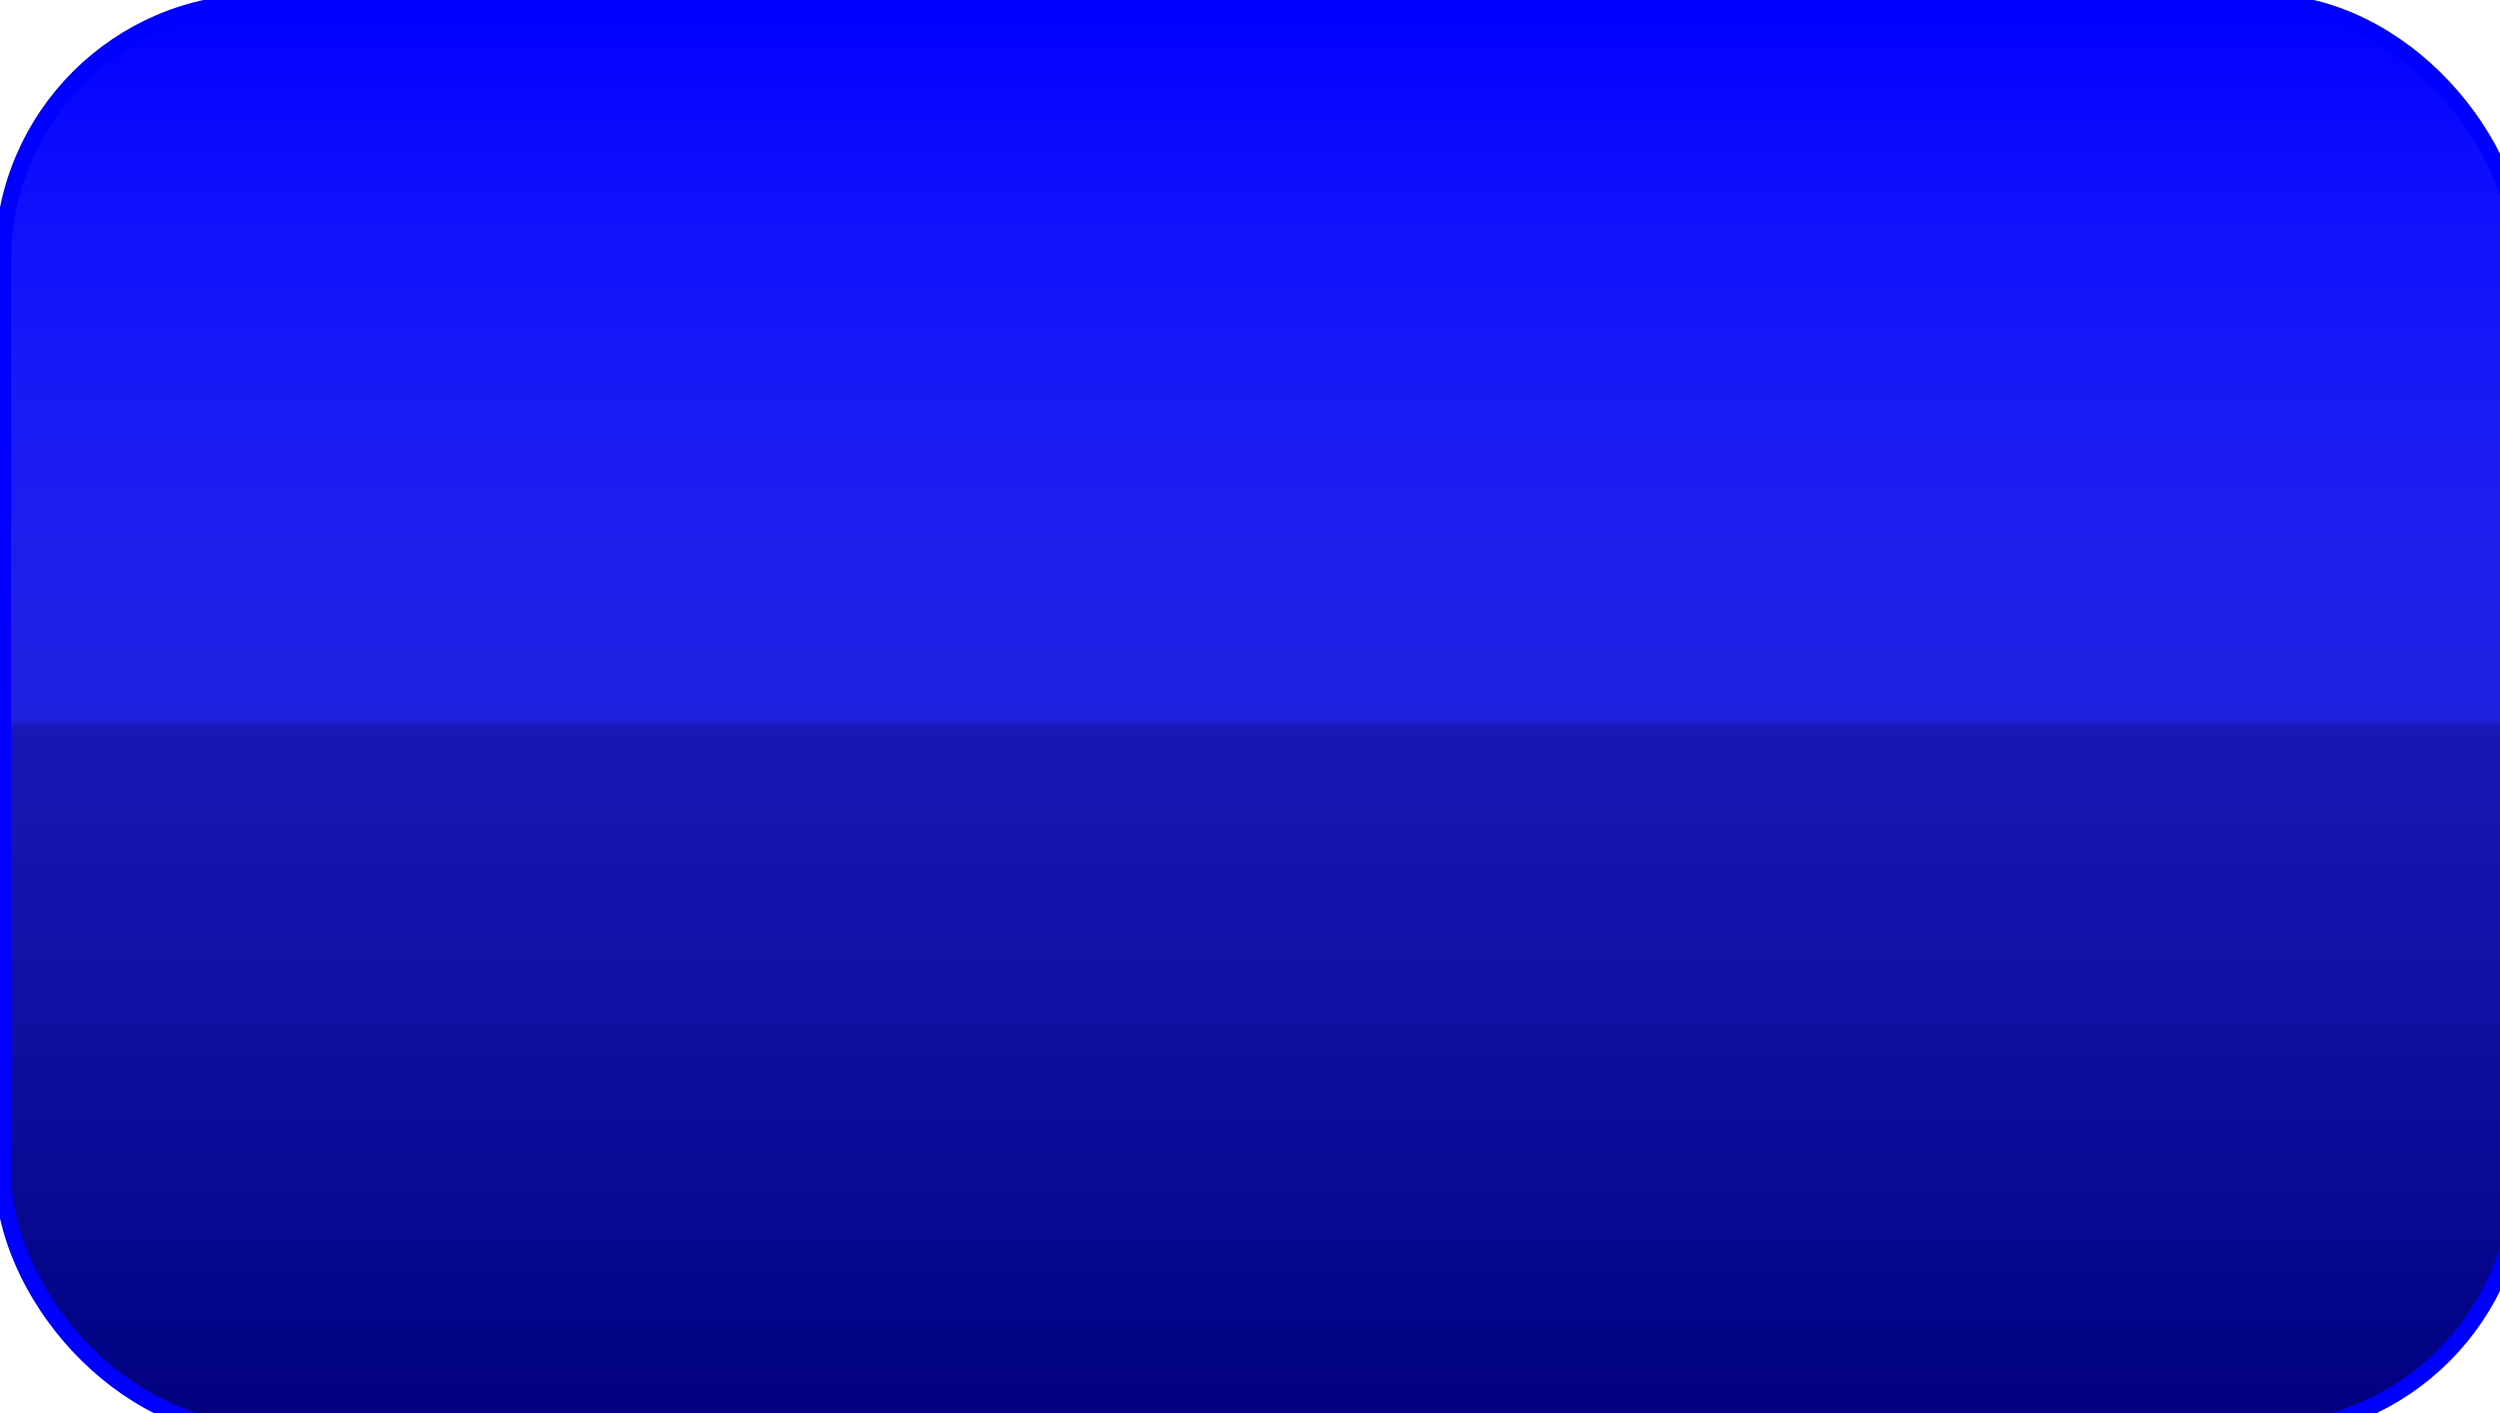 <?xml version="1.0" encoding="UTF-8" standalone="no"?>
<!-- Created with Inkscape (http://www.inkscape.org/) -->

<svg
   xmlns:dc="http://purl.org/dc/elements/1.1/"
   xmlns:cc="http://creativecommons.org/ns#"
   xmlns:rdf="http://www.w3.org/1999/02/22-rdf-syntax-ns#"
   xmlns:svg="http://www.w3.org/2000/svg"
   xmlns="http://www.w3.org/2000/svg"
   xmlns:xlink="http://www.w3.org/1999/xlink"
   xmlns:sodipodi="http://sodipodi.sourceforge.net/DTD/sodipodi-0.dtd"
   xmlns:inkscape="http://www.inkscape.org/namespaces/inkscape"
   width="230"
   height="130"
   viewBox="0 0 230 130"
   id="svg2"
   version="1.1"
   inkscape:version="0.91pre3 r13670"
   sodipodi:docname="ボタンImege.svg">
  <defs
     id="defs4">
    <linearGradient
       inkscape:collect="always"
       id="linearGradient4167">
      <stop
         style="stop-color:#ffffff;stop-opacity:0"
         offset="0"
         id="stop4169" />
      <stop
         id="stop4175"
         offset="0.5"
         style="stop-color:#7f7f7f;stop-opacity:0.251;" />
      <stop
         style="stop-color:#3f3f3f;stop-opacity:0.376;"
         offset="0.508"
         id="stop4177" />
      <stop
         style="stop-color:#000000;stop-opacity:0.502"
         offset="1"
         id="stop4171" />
    </linearGradient>
    <linearGradient
       inkscape:collect="always"
       xlink:href="#linearGradient4167"
       id="linearGradient4173"
       x1="115"
       y1="262.362"
       x2="115"
       y2="392.362"
       gradientUnits="userSpaceOnUse"
       gradientTransform="translate(-108.979,660.925)" />
  </defs>
  <sodipodi:namedview
     id="base"
     pagecolor="#ffffff"
     bordercolor="#666666"
     borderopacity="1.0"
     inkscape:pageopacity="0.0"
     inkscape:pageshadow="2"
     inkscape:zoom="1.4"
     inkscape:cx="46.215234"
     inkscape:cy="141.8268"
     inkscape:document-units="px"
     inkscape:current-layer="layer1"
     showgrid="true"
     units="px"
     inkscape:window-width="1600"
     inkscape:window-height="838"
     inkscape:window-x="-8"
     inkscape:window-y="292"
     inkscape:window-maximized="1">
    <inkscape:grid
       type="xygrid"
       id="grid4152" />
  </sodipodi:namedview>
  <g
     inkscape:label="レイヤー 1"
     inkscape:groupmode="layer"
     id="layer1"
     transform="translate(0,-922.362)">
    <rect
       style="opacity:1;fill:#0000ff;fill-opacity:1;stroke:#0000ff;stroke-width:3;stroke-linecap:round;stroke-linejoin:round;stroke-miterlimit:4;stroke-dasharray:none;stroke-dashoffset:0;stroke-opacity:1"
       id="rect4163"
       width="230"
       height="130"
       x="1.021"
       y="923.287"
       ry="22.992" />
    <rect
       ry="22.992"
       y="923.287"
       x="1.021"
       height="130"
       width="230"
       id="rect4165"
       style="opacity:1;fill:url(#linearGradient4173);fill-opacity:1;stroke:none;stroke-width:3;stroke-linecap:round;stroke-linejoin:round;stroke-miterlimit:4;stroke-dasharray:none;stroke-dashoffset:0;stroke-opacity:1" />
  </g>
</svg>
